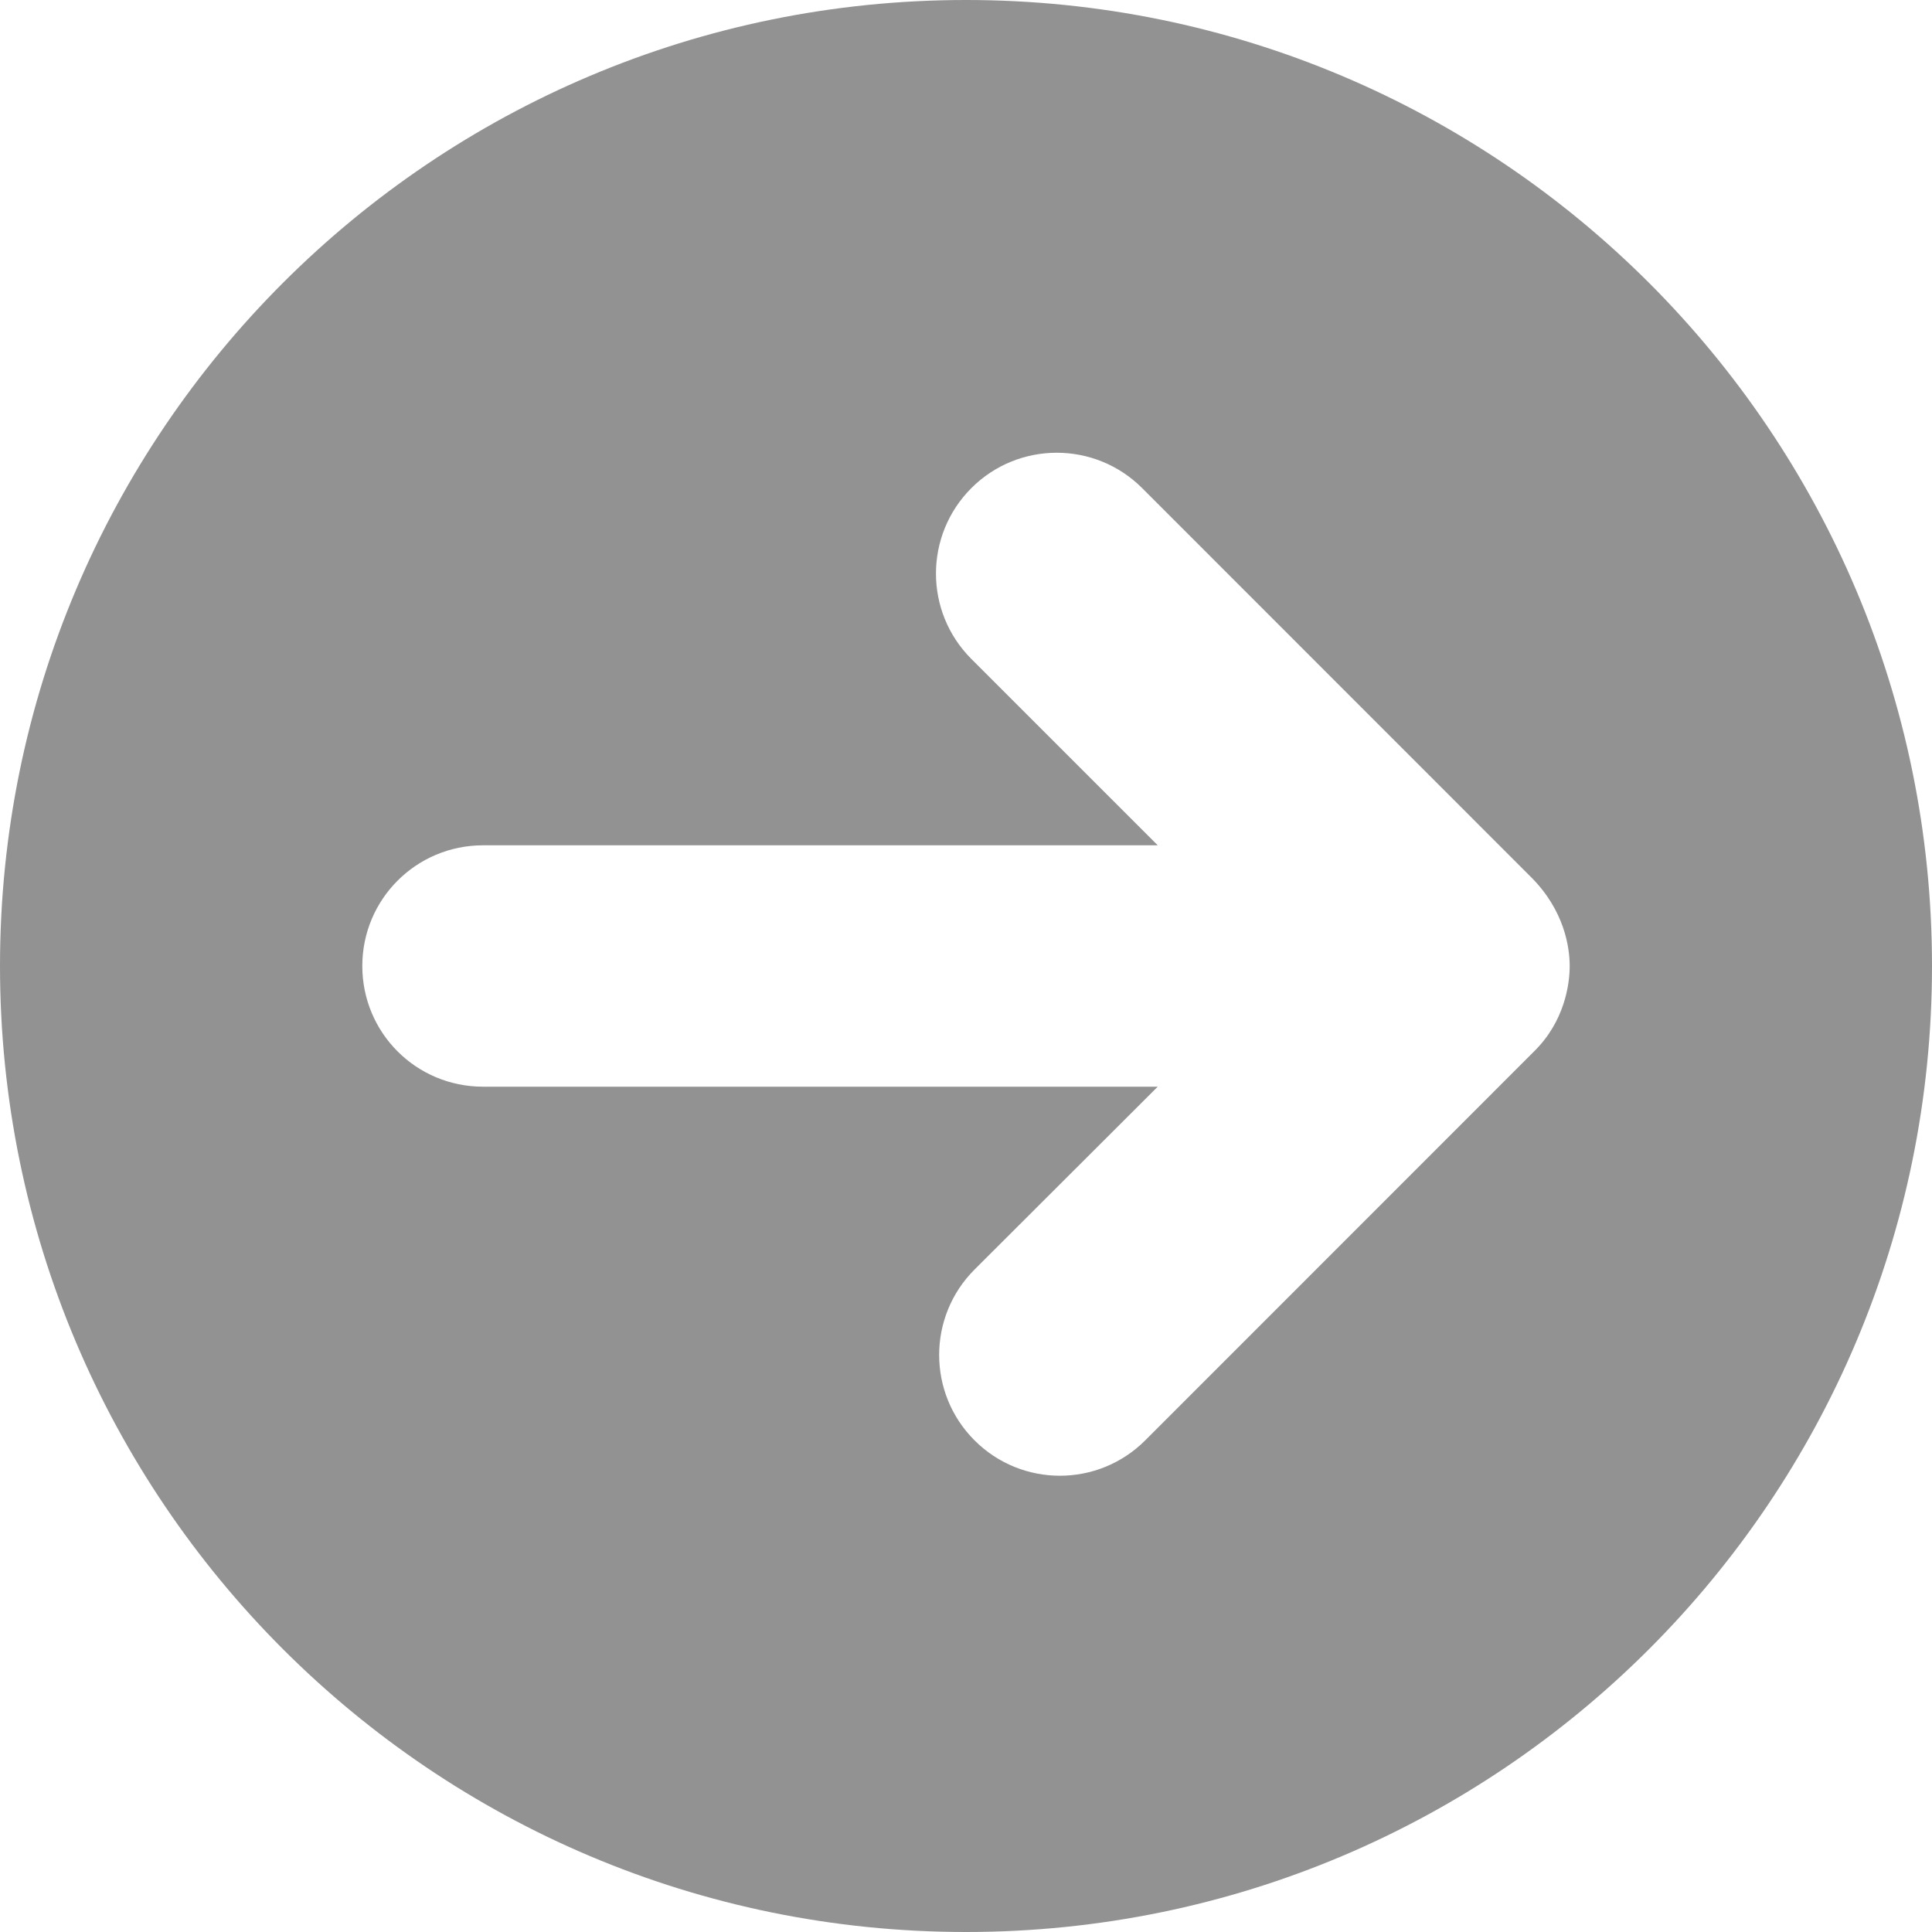 <svg width="17" height="17" viewBox="0 0 17 17" fill="none" xmlns="http://www.w3.org/2000/svg">
<path d="M8.5 0C3.805 0 0 3.805 0 8.5C0 13.195 3.805 17 8.5 17C13.195 17 17 13.195 17 8.5C17 3.805 13.195 0 8.5 0ZM13.5 9.25L10.077 12.674C9.662 13.089 8.99 13.089 8.575 12.674C8.16 12.259 8.16 11.586 8.575 11.171L10.187 9.562H4.25C3.662 9.562 3.188 9.088 3.188 8.5C3.188 7.912 3.663 7.438 4.25 7.438H10.187L8.547 5.798C8.132 5.383 8.132 4.711 8.547 4.295C8.962 3.88 9.635 3.88 10.05 4.295L13.473 7.719C13.766 8.012 13.812 8.337 13.812 8.5C13.812 8.663 13.766 8.988 13.5 9.25Z" fill="#929292"/>
</svg>
